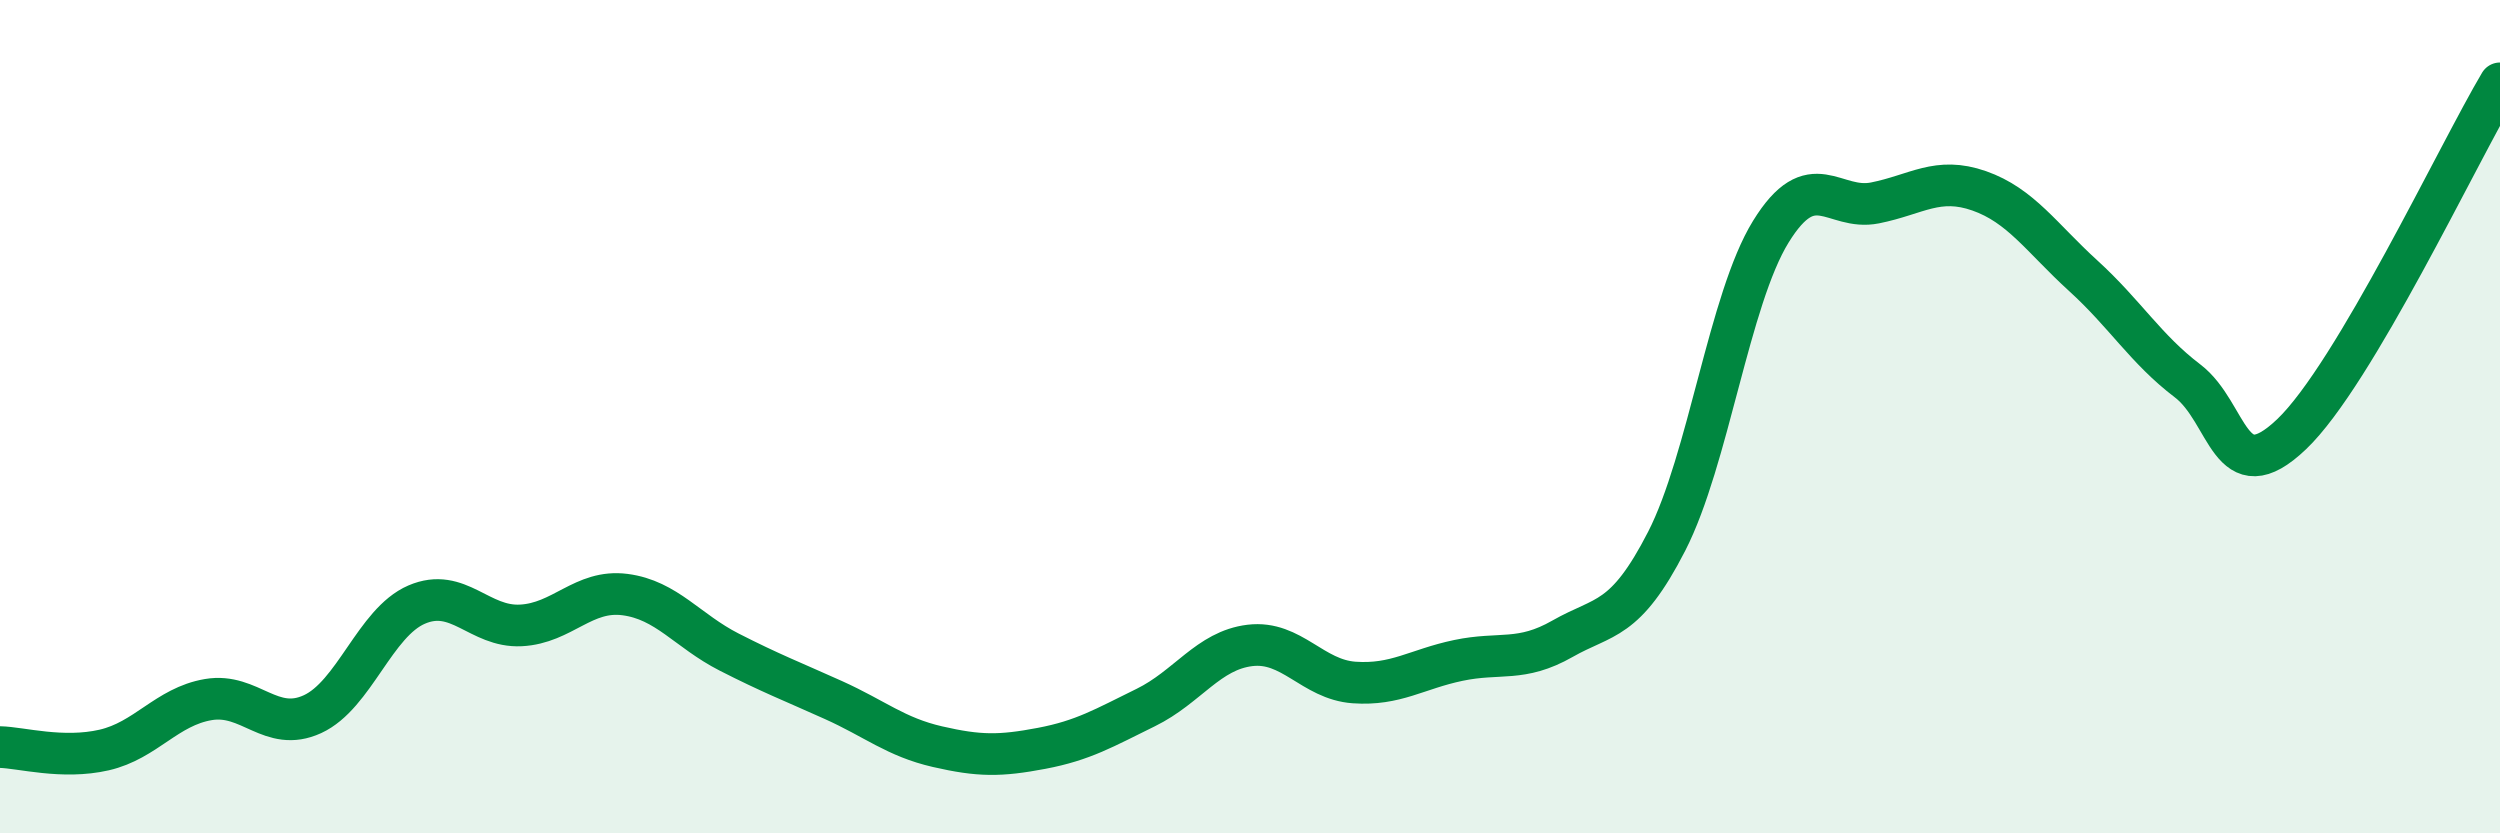 
    <svg width="60" height="20" viewBox="0 0 60 20" xmlns="http://www.w3.org/2000/svg">
      <path
        d="M 0,17.93 C 0.5,17.94 1.5,18.23 2.5,18 C 3.5,17.77 4,16.96 5,16.79 C 6,16.62 6.5,17.6 7.5,17.14 C 8.5,16.68 9,14.94 10,14.51 C 11,14.08 11.5,15.06 12.5,15.01 C 13.5,14.96 14,14.14 15,14.27 C 16,14.4 16.5,15.14 17.5,15.65 C 18.5,16.16 19,16.35 20,16.8 C 21,17.25 21.5,17.69 22.5,17.92 C 23.5,18.15 24,18.15 25,17.96 C 26,17.77 26.5,17.47 27.5,16.98 C 28.5,16.49 29,15.61 30,15.49 C 31,15.37 31.5,16.31 32.5,16.38 C 33.5,16.45 34,16.06 35,15.85 C 36,15.64 36.5,15.9 37.5,15.33 C 38.5,14.76 39,14.94 40,12.99 C 41,11.04 41.5,7.18 42.5,5.56 C 43.5,3.94 44,5.07 45,4.87 C 46,4.67 46.5,4.23 47.5,4.58 C 48.5,4.93 49,5.71 50,6.62 C 51,7.53 51.5,8.38 52.5,9.14 C 53.5,9.9 53.5,11.85 55,10.42 C 56.5,8.99 59,3.68 60,2L60 20L0 20Z"
        fill="#008740"
        opacity="0.1"
        stroke-linecap="round"
        stroke-linejoin="round"
      />
      <path
        d="M 0,17.93 C 0.5,17.94 1.5,18.23 2.5,18 C 3.5,17.77 4,16.96 5,16.79 C 6,16.62 6.5,17.6 7.5,17.14 C 8.5,16.68 9,14.94 10,14.51 C 11,14.08 11.5,15.06 12.5,15.01 C 13.5,14.96 14,14.14 15,14.27 C 16,14.4 16.5,15.14 17.5,15.65 C 18.5,16.16 19,16.35 20,16.8 C 21,17.25 21.5,17.69 22.5,17.92 C 23.5,18.15 24,18.15 25,17.96 C 26,17.77 26.5,17.47 27.5,16.98 C 28.5,16.49 29,15.61 30,15.49 C 31,15.37 31.5,16.31 32.5,16.38 C 33.5,16.45 34,16.06 35,15.85 C 36,15.64 36.5,15.9 37.5,15.33 C 38.5,14.76 39,14.94 40,12.99 C 41,11.04 41.5,7.18 42.5,5.56 C 43.5,3.94 44,5.07 45,4.87 C 46,4.67 46.5,4.23 47.5,4.58 C 48.5,4.93 49,5.71 50,6.62 C 51,7.53 51.5,8.38 52.5,9.14 C 53.5,9.9 53.5,11.85 55,10.42 C 56.5,8.99 59,3.68 60,2"
        stroke="#008740"
        stroke-width="1"
        fill="none"
        stroke-linecap="round"
        stroke-linejoin="round"
      />
    </svg>
  